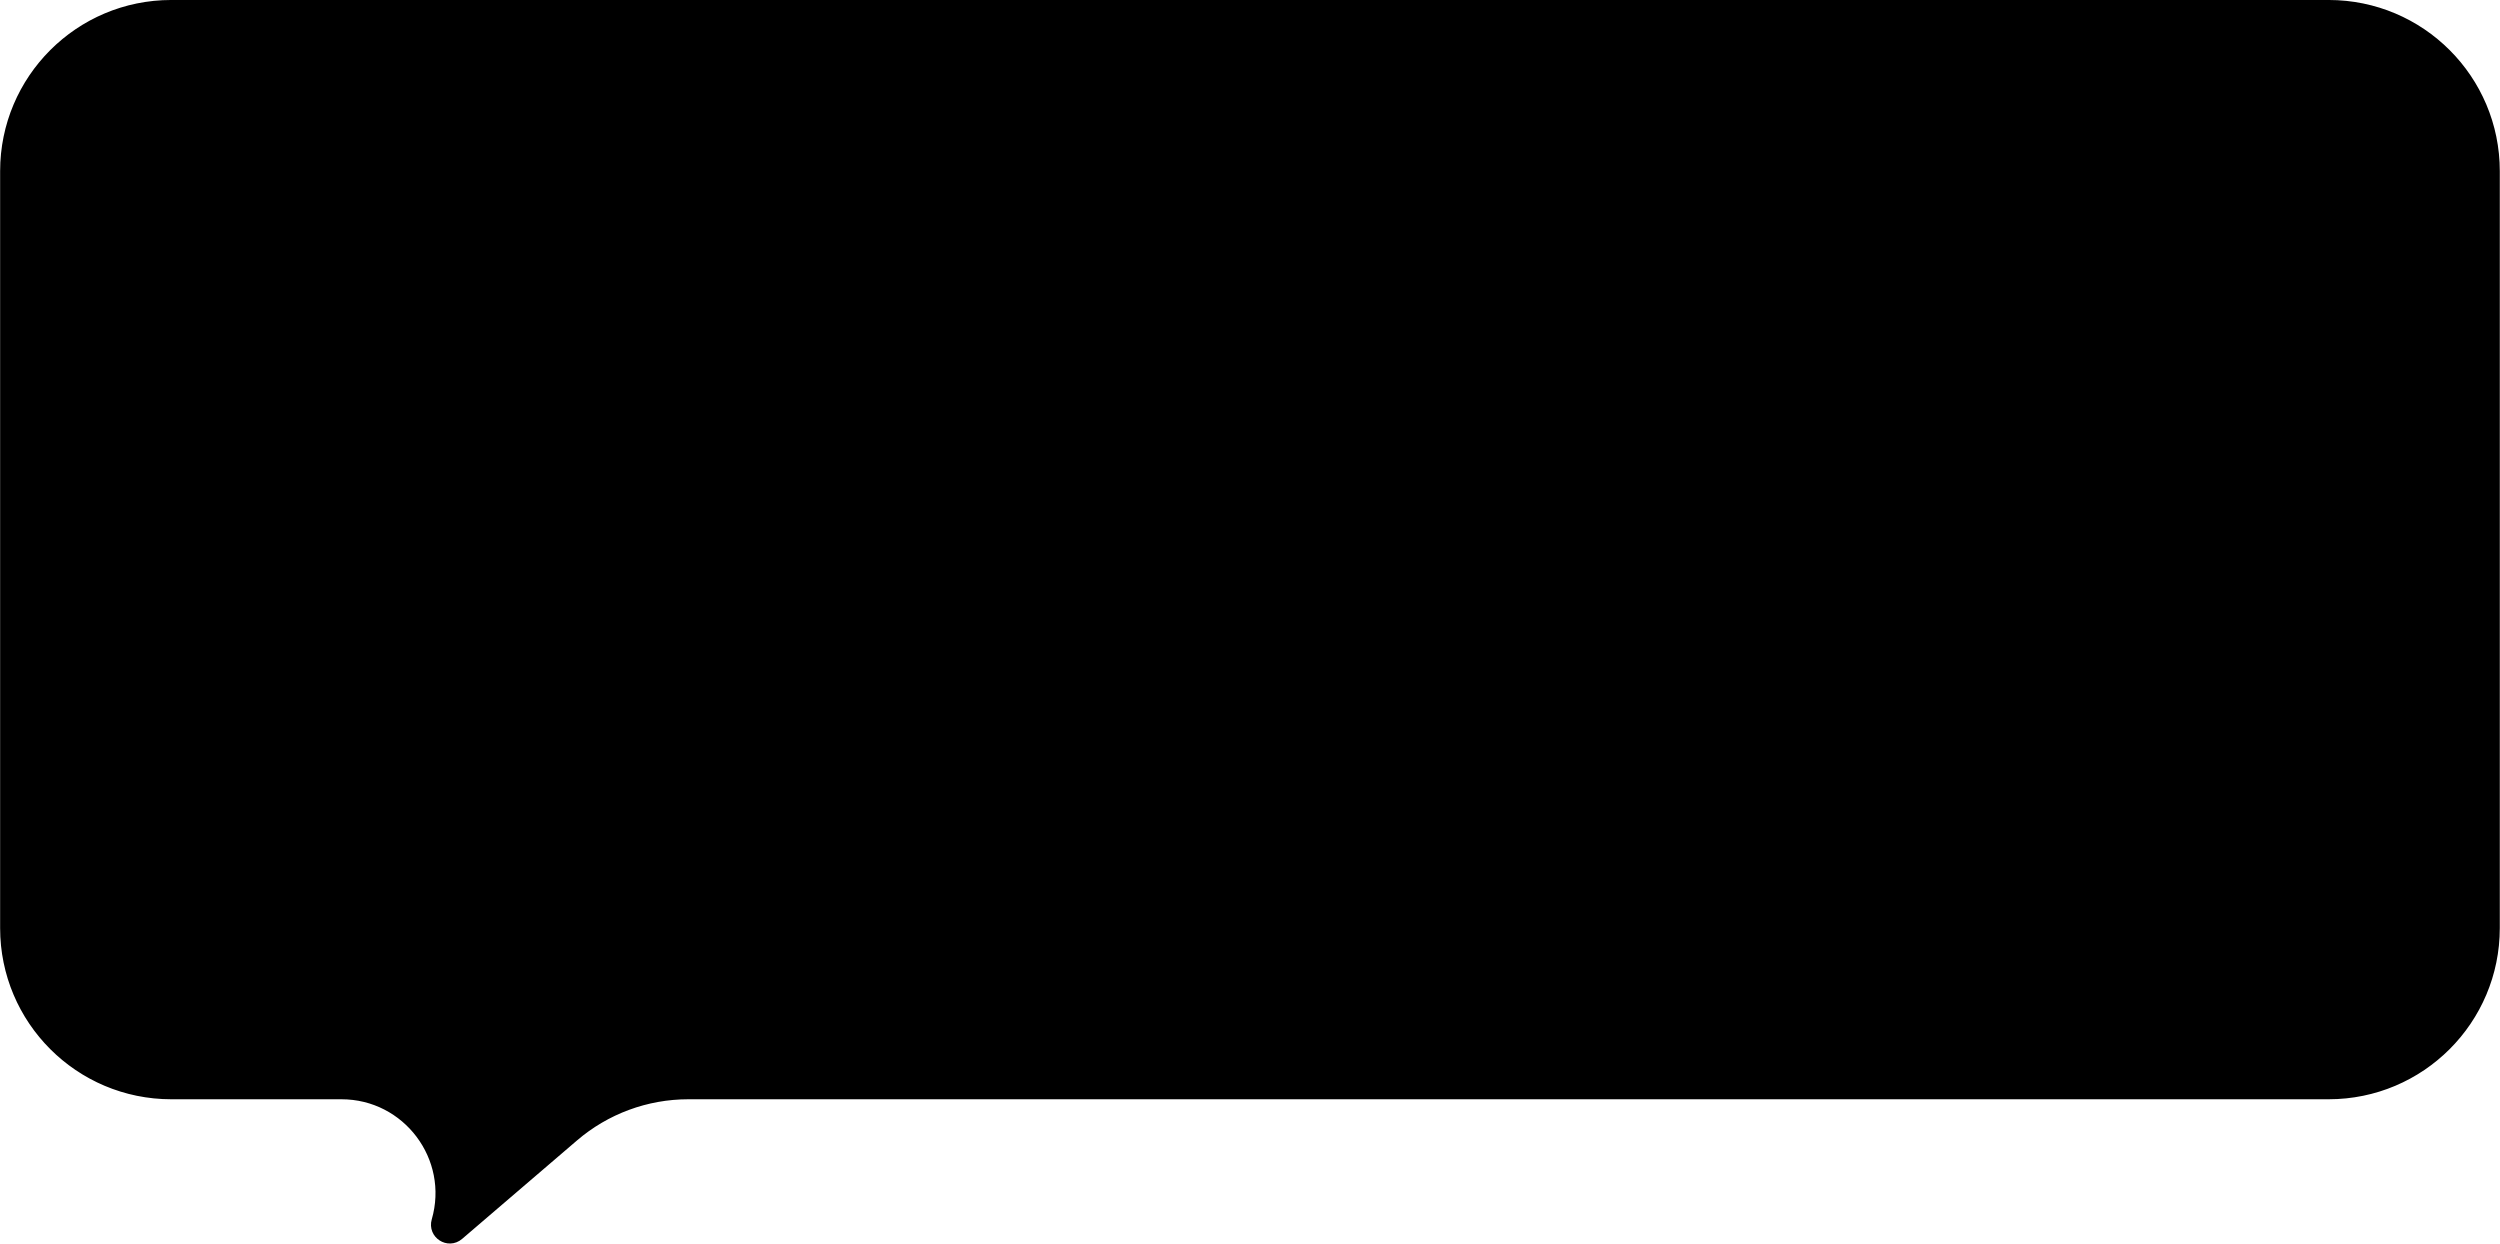 <?xml version="1.0" encoding="UTF-8"?> <svg xmlns="http://www.w3.org/2000/svg" viewBox="0 0 90.00 44.77" data-guides="{&quot;vertical&quot;:[],&quot;horizontal&quot;:[]}"><mask x="49.651" y="49.646" width="89.37" height="44.15" transform="translate(49.428 49.428)" data-from-defs="true" maskUnits="userSpaceOnUse" maskContentUnits="userSpaceOnUse" id="tSvg603b984b5a"><path fill="white" stroke="none" fill-opacity="1" stroke-width="1" stroke-opacity="1" id="tSvgd299ae3156" title="Path 2" d="M133.169 49.646C107.281 49.646 81.392 49.646 55.504 49.646C52.272 49.646 49.651 52.266 49.651 55.499C49.651 64.582 49.651 73.666 49.651 82.75C49.652 85.983 52.272 88.603 55.504 88.603C57.545 88.603 59.587 88.603 61.629 88.603C64.088 88.603 65.86 90.96 65.177 93.323C65.075 93.675 65.493 93.944 65.771 93.706C67.151 92.524 68.53 91.342 69.909 90.16C71.081 89.155 72.574 88.603 74.118 88.603C93.802 88.603 113.486 88.603 133.169 88.603C136.401 88.603 139.021 85.983 139.022 82.75C139.022 73.666 139.022 64.582 139.022 55.499C139.022 52.266 136.401 49.646 133.169 49.646Z"></path></mask><path fill="url(#tSvgGradient1208c6828fc)" stroke="url(#tSvgGradient10f416fb950)" fill-opacity="1" stroke-width="0.617" stroke-opacity="1" data-figma-bg-blur-radius="12.3437" id="tSvg83b4add6eb" title="Path 1" d="M83.831 0.308C57.943 0.308 32.054 0.308 6.166 0.308C2.934 0.308 0.313 2.928 0.313 6.161C0.313 15.245 0.313 24.328 0.313 33.412C0.314 36.645 2.934 39.265 6.166 39.265C8.207 39.265 10.249 39.265 12.29 39.265C14.75 39.265 16.522 41.623 15.839 43.985C15.737 44.337 16.155 44.606 16.433 44.368C17.813 43.186 19.192 42.004 20.571 40.822C21.743 39.817 23.236 39.265 24.78 39.265C44.464 39.265 64.147 39.265 83.831 39.265C87.063 39.265 89.683 36.645 89.684 33.412C89.684 24.328 89.684 15.245 89.684 6.161C89.684 2.928 87.064 0.308 83.831 0.308Z"></path><defs><linearGradient id="tSvgGradient1208c6828fc" x1="258.32" x2="-382.777" y1="-90.991" y2="952.384" gradientUnits="userSpaceOnUse" gradientTransform=""><stop offset="0.063" stop-color="hsl(0,0%,100%)" stop-opacity="0.41" transform="translate(-5635, -4639)"></stop><stop offset="0.885" stop-color="hsl(0,0%,100%)" stop-opacity="0.8" transform="translate(-5635, -4639)"></stop></linearGradient><linearGradient id="tSvgGradient10f416fb950" x1="-5216.073" x2="-5290.076" y1="-4651.267" y2="-3826.895" gradientUnits="userSpaceOnUse" gradientTransform=""><stop offset="0" stop-color="hsl(0,0%,100%)" stop-opacity="0.37" transform="translate(-5635, -4639)"></stop><stop offset="1" stop-color="hsl(0,0%,60%)" stop-opacity="0" transform="translate(-5635, -4639)"></stop></linearGradient></defs></svg> 